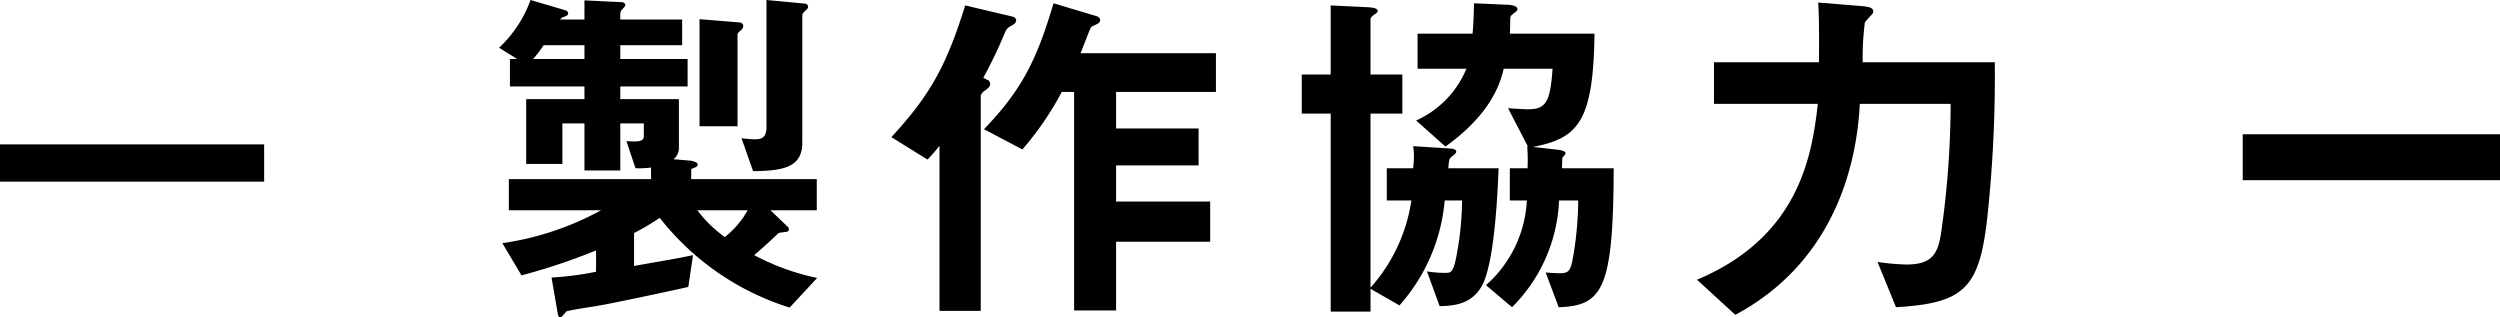 <svg xmlns="http://www.w3.org/2000/svg" viewBox="0 0 248.685 31.568"><title>ttl_sponsor_catch_partner</title><g id="fb82a83e-cadd-4203-b659-8123f68ea0ea" data-name="レイヤー 2"><g id="6782fd10-1756-42c0-adf3-735e9d84c284" data-name="レイヤー 1"><path d="M0,18.069v-3.707H26.277v3.707Z"/><path d="M78.549,30.596A26.427,26.427,0,0,1,65.626,21.669,23.874,23.874,0,0,1,63.07,23.181v3.275c4.067-.72,4.535-.791,5.867-1.079l-.468,3.167c-3.708.828-8.278,1.764-8.782,1.836-1.225.216-2.16.324-3.312.576-.324.324-.468.612-.647.612s-.216-.217-.252-.397l-.612-3.563a31.091,31.091,0,0,0,4.428-.576v-2.123a59.905,59.905,0,0,1-7.415,2.483l-1.907-3.204a29.005,29.005,0,0,0,9.826-3.275h-9.18V17.817H64.762V16.666a9.768,9.768,0,0,1-1.547.071l-.9-2.699c1.152.072,1.728.072,1.728-.504v-1.26h-2.34v4.68H58.139v-4.68H55.943v4.031h-3.6V9.862h5.795v-1.26H50.725V5.867h.719L49.645,4.751A12.194,12.194,0,0,0,52.775,0l3.42,1.008c.144.036.324.144.324.324,0,.107-.108.252-.36.323a.627.627,0,0,0-.432.288h2.411V.036l3.708.18c.18,0,.36.144.36.252,0,.144-.144.288-.252.396a.754.754,0,0,0-.252.505v.575h6.154V4.499H61.703V5.867h6.695V8.602H61.703v1.26h5.83V14.65a1.414,1.414,0,0,1-.539,1.188l1.691.144c.217.036.721.144.721.397,0,.144-.144.252-.648.432v1.008h12.49v3.096H76.641l1.656,1.584a.403.403,0,0,1,.18.324c0,.216-.252.252-.359.252-.541.071-.613.071-.757.18-.612.612-1.907,1.764-2.339,2.124a23.434,23.434,0,0,0,6.263,2.268ZM58.139,4.499H54.071a9.765,9.765,0,0,1-1.044,1.368h5.111Zm11.23,16.414a12.09,12.09,0,0,0,2.736,2.664,8.866,8.866,0,0,0,2.268-2.664Zm4.32-17.89c-.217.18-.324.288-.324.396v9.144H69.586V1.907l3.959.324a.394.394,0,0,1,.397.36A.689.689,0,0,1,73.689,3.023Zm6.443-1.98c-.108.107-.324.288-.324.504V14.182c0,2.484-1.908,2.808-4.896,2.844L73.762,13.75a12.807,12.807,0,0,0,1.295.108c.721,0,1.188-.181,1.188-1.225V0l3.816.359a.347.347,0,0,1,.324.288C80.385.863,80.204.972,80.133,1.044Z"/><path d="M100.799,2.447c-.576.324-.648.36-.863.864a45.361,45.361,0,0,1-2.125,4.428l.504.252a.491.491,0,0,1,.181.359c0,.288-.252.433-.396.576-.144.072-.541.36-.541.647V30.92H93.455V14.506c-.396.504-.756.9-1.188,1.368l-3.6-2.231C92.52,9.467,94.14,6.551,96.012.54l4.715,1.115a.445.445,0,0,1,.36.36A.59.59,0,0,1,100.799,2.447Zm10.223,6.695v3.636h8.207V16.45h-8.207v3.6h9.359v3.995h-9.359v6.839h-4.176V9.143h-1.224a30.748,30.748,0,0,1-3.923,5.724l-3.816-2.016c3.636-3.78,5.22-6.731,6.912-12.526L109.113,1.62c.18.071.324.216.324.359a.4.4,0,0,1-.216.36c-.108.071-.612.288-.685.359s-.899,2.232-1.043,2.592h13.462V9.143Z"/><path d="M147.742,27.681c-.935,2.663-3.168,2.735-4.535,2.772l-1.26-3.456a10.875,10.875,0,0,0,1.871.144c.432,0,.72,0,1.008-1.404a30.915,30.915,0,0,0,.611-5.795h-1.727a18.043,18.043,0,0,1-4.5,10.438l-2.879-1.655v2.268h-3.96V11.303h-2.88V7.415h2.88V.54l3.743.18c.397.036.935.072.935.396,0,.108-.215.253-.324.324-.252.181-.395.324-.395.504V7.415h3.167v3.888h-3.167V28.616a16.678,16.678,0,0,0,4.066-8.675h-2.447V16.737h2.627c.037-.468.072-.756.072-1.188a6.717,6.717,0,0,0-.072-1.008l3.456.216c.54.036.828.072.828.36,0,.107-.144.216-.54.54-.144.144-.18.252-.252,1.079h5.004C149.002,18.321,148.785,24.692,147.742,27.681Zm7.307,2.879-1.296-3.455c.54.036.936.072,1.296.072.864,0,1.116-.072,1.368-1.26a33.942,33.942,0,0,0,.575-5.976H155.085A15.879,15.879,0,0,1,150.406,30.56l-2.592-2.195a12.012,12.012,0,0,0,4.066-8.423h-1.691V16.737h1.764a18.254,18.254,0,0,0-.035-2.195l.071.036L150.01,10.763c1.584.107,1.764.107,2.016.107,1.728,0,2.195-.72,2.412-4.031h-4.859c-.504,2.304-2.016,5.039-5.796,7.739l-2.915-2.592A9.739,9.739,0,0,0,145.87,6.839h-4.859V3.348h5.472c.107-1.152.107-1.8.144-3.023L149.83.468c.324,0,1.115.072,1.115.432,0,.144-.035.181-.468.504-.252.217-.252.252-.252.792,0,.324,0,.685-.036,1.152h8.423c-.108,8.854-1.691,10.402-6.119,11.267l2.521.288c.107,0,.719.107.719.323,0,.144-.18.288-.323.469,0,.287-.036.863-.036,1.043h5.147C160.484,28.725,159.44,30.416,155.049,30.56Z"/><path d="M197.673,21.741c-.792,6.911-2.268,8.423-9.071,8.818l-1.836-4.499a23.745,23.745,0,0,0,2.881.252c2.807,0,3.203-1.296,3.527-3.743a90.94,90.94,0,0,0,.863-12.239H185.002c-.359,7.128-3.167,16.055-12.382,20.986l-3.815-3.492C179.027,23.541,180.251,15.37,180.827,10.33H170.496V6.191h10.44c.035-3.168,0-4.716-.072-5.939l3.959.324c.973.071,1.512.144,1.512.539a.364.364,0,0,1-.107.288c-.108.144-.648.685-.721.828a26.557,26.557,0,0,0-.215,3.96h13.138A131.612,131.612,0,0,1,197.673,21.741Z"/><path d="M223.093,17.926V13.354h25.593v4.571Z"/></g></g></svg>